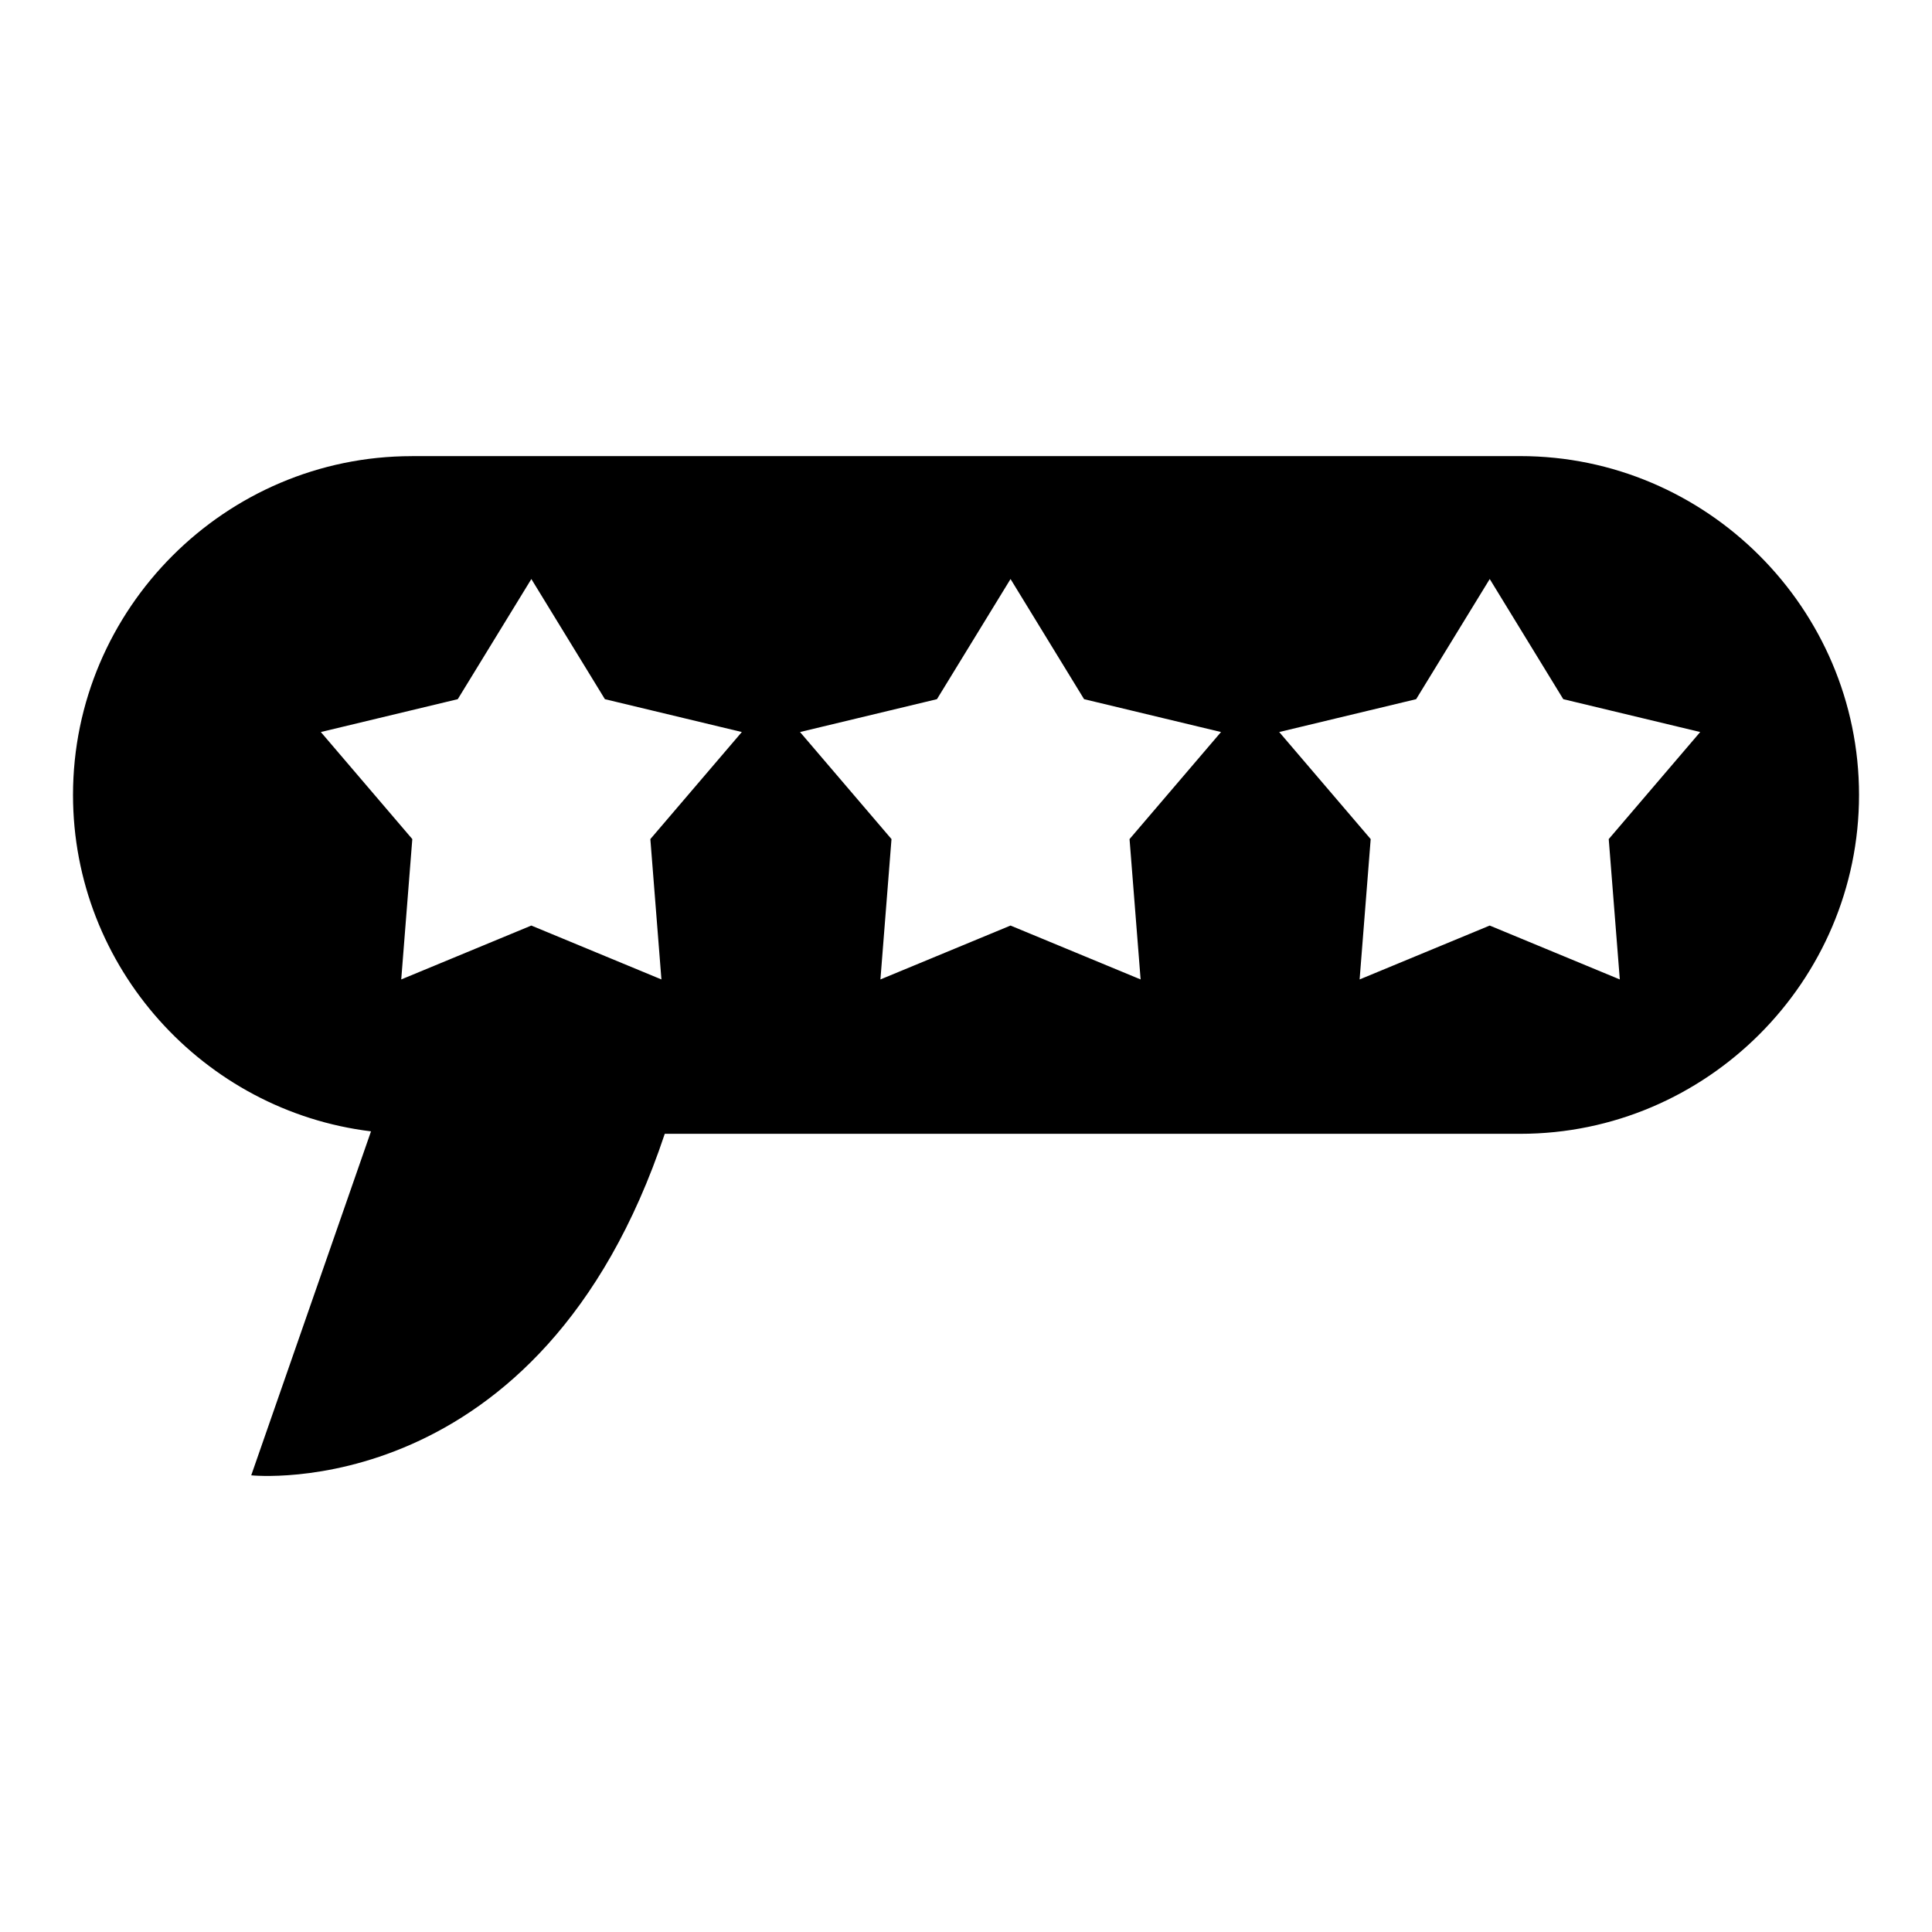 <?xml version="1.0" encoding="UTF-8"?>
<!-- Uploaded to: ICON Repo, www.svgrepo.com, Generator: ICON Repo Mixer Tools -->
<svg fill="#000000" width="800px" height="800px" version="1.1" viewBox="144 144 512 512" xmlns="http://www.w3.org/2000/svg">
 <path d="m253.14 264.87h293.73c49.395 0 89.793 40.414 89.793 89.793 0 49.395-40.414 89.809-89.793 89.809h-226.7c-32.875 98.711-109.59 90.504-109.59 90.504l31.742-91.156c-44.332-5.394-78.973-43.41-78.973-89.145 0-49.395 40.414-89.793 89.793-89.793zm285.66 32.586 19.484 31.832 36.289 8.707-24.242 28.371 2.934 37.195-34.477-14.281-34.477 14.281 2.934-37.195-24.242-28.371 36.289-8.707 19.496-31.832zm-126.99 0 19.484 31.832 36.289 8.707-24.242 28.371 2.934 37.195-34.477-14.281-34.477 14.281 2.934-37.195-24.242-28.371 36.289-8.707 19.496-31.832zm-126.99 0 19.484 31.832 36.289 8.707-24.242 28.371 2.934 37.195-34.477-14.281-34.477 14.281 2.934-37.195-24.242-28.371 36.289-8.707 19.496-31.832z" fill-rule="evenodd"/>
</svg>